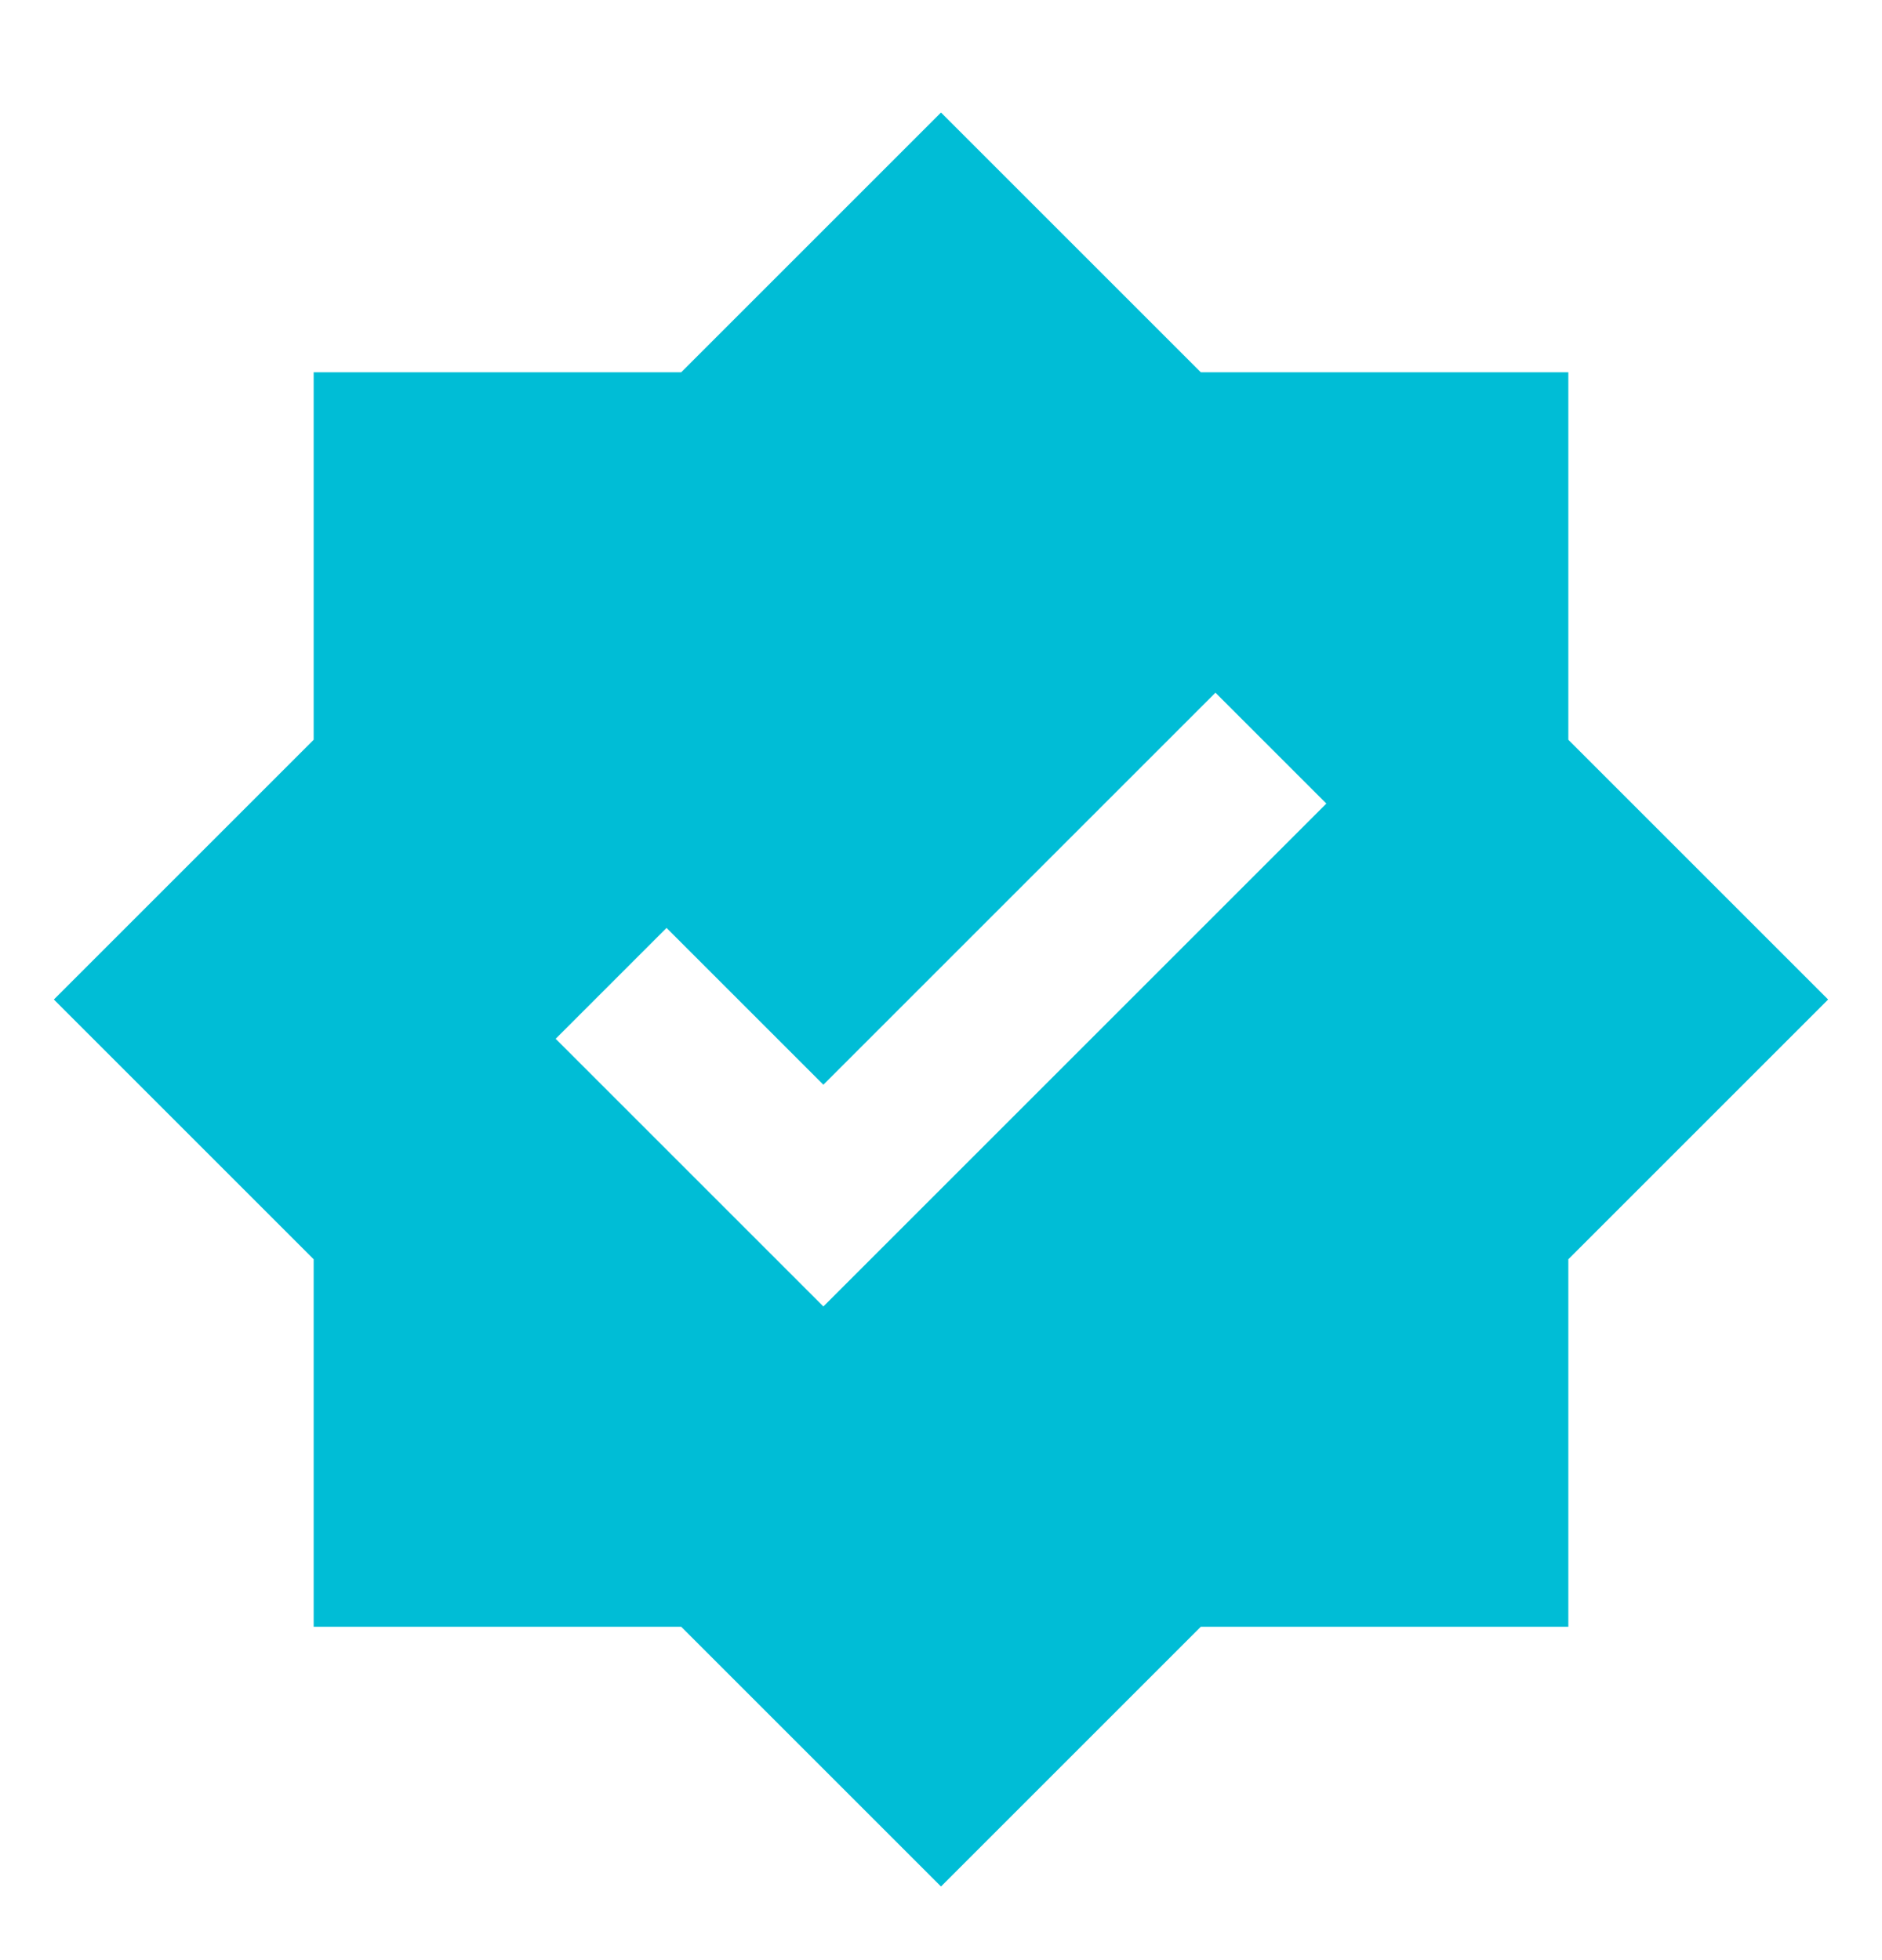 <svg width="24" height="25" viewBox="0 0 24 25" fill="none" xmlns="http://www.w3.org/2000/svg">
<g clip-path="url(#clip0_1833_9105)">
<path d="M20 9.435V4.748H15.313L12 1.435L8.687 4.748H4V9.435L0.687 12.748L4 16.061V20.748H8.687L12 24.061L15.313 20.748H20V16.061L23.313 12.748L20 9.435ZM10.5 16.663L7.086 13.249L8.5 11.835L10.5 13.835L15.5 8.835L16.914 10.249L10.5 16.663Z" fill="#00BDD6"/>
</g>
<defs>
<clipPath id="clip0_1833_9105">
<rect width="24" height="24" fill="white" transform="translate(0 0.748)"/>
</clipPath>
</defs>
</svg>
